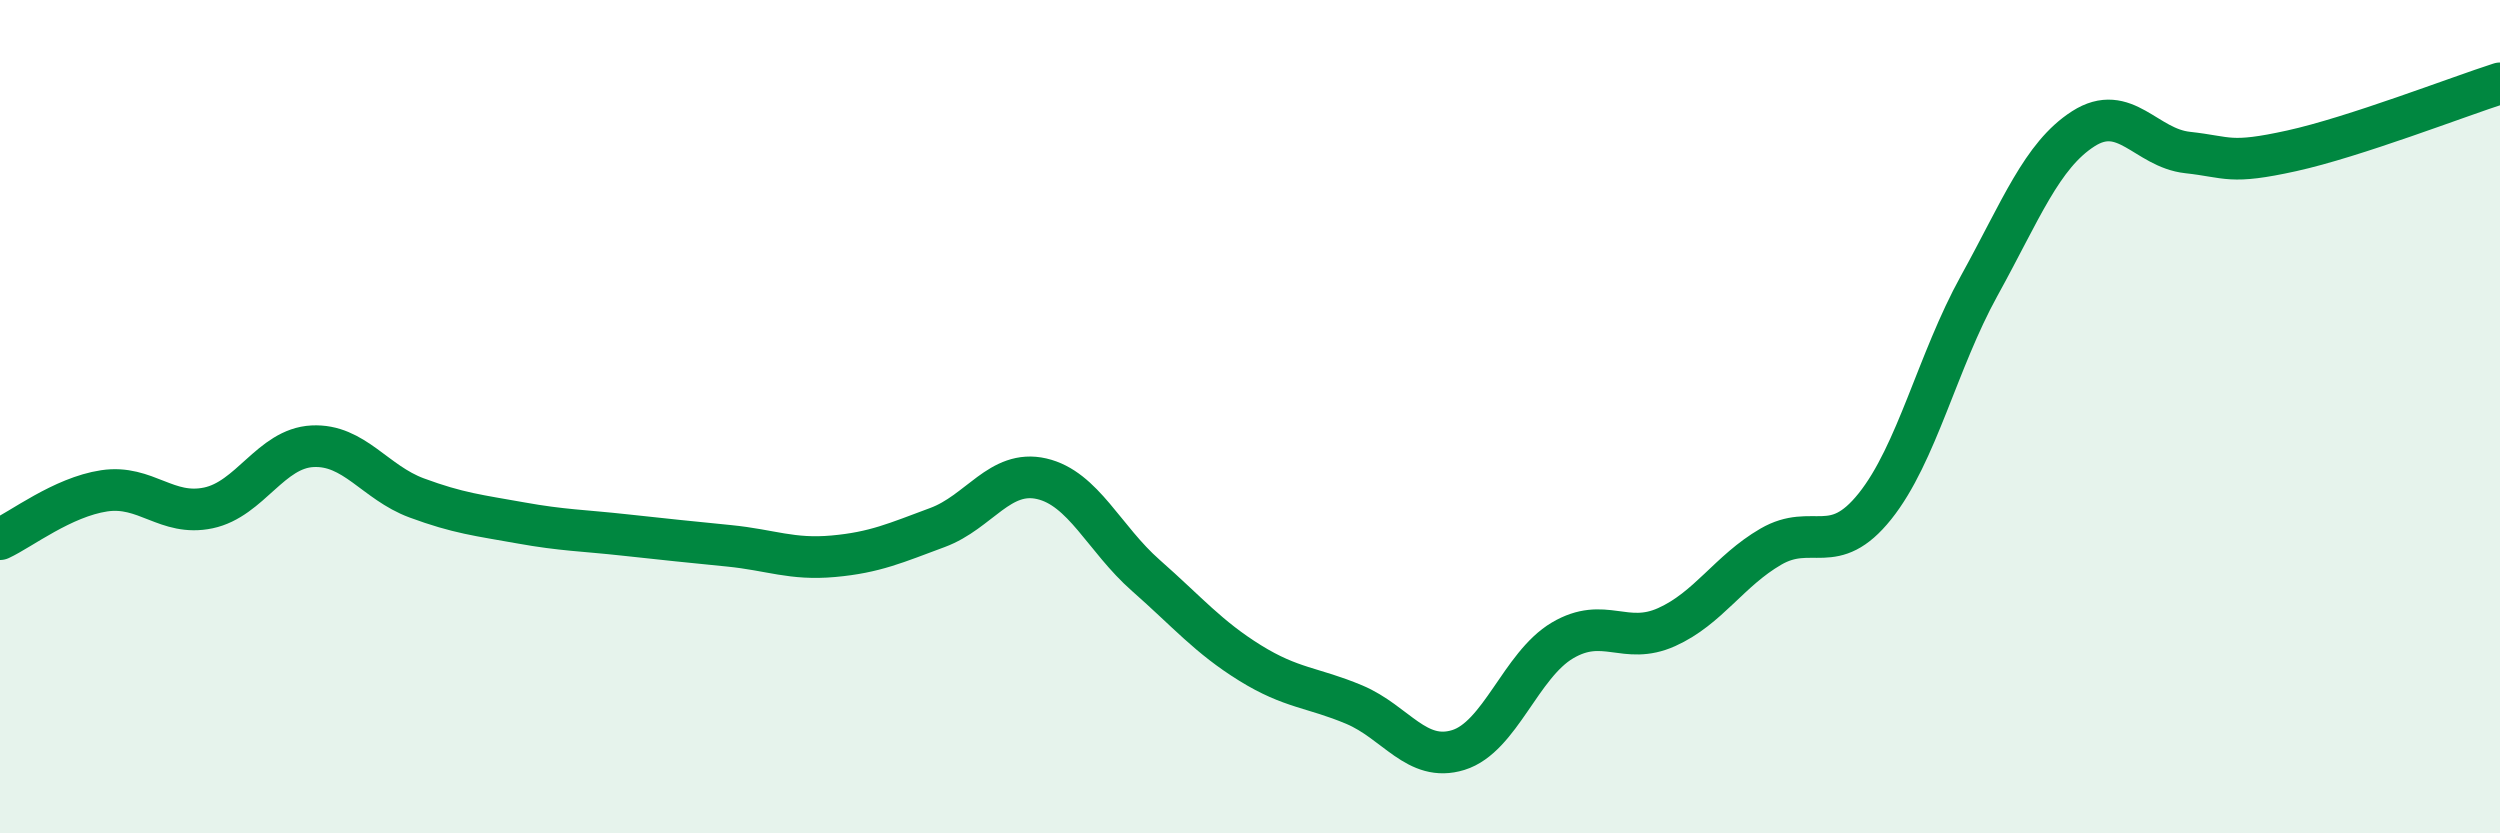 
    <svg width="60" height="20" viewBox="0 0 60 20" xmlns="http://www.w3.org/2000/svg">
      <path
        d="M 0,12.94 C 0.5,12.71 1.5,11.93 2.5,11.78 C 3.5,11.63 4,12.4 5,12.19 C 6,11.98 6.5,10.76 7.5,10.71 C 8.5,10.66 9,11.58 10,11.95 C 11,12.32 11.5,12.37 12.5,12.55 C 13.5,12.73 14,12.73 15,12.84 C 16,12.95 16.5,13 17.5,13.1 C 18.5,13.2 19,13.44 20,13.35 C 21,13.26 21.5,13.03 22.5,12.66 C 23.5,12.29 24,11.26 25,11.49 C 26,11.72 26.5,12.93 27.5,13.81 C 28.5,14.69 29,15.29 30,15.91 C 31,16.53 31.5,16.49 32.5,16.91 C 33.5,17.33 34,18.31 35,18 C 36,17.69 36.5,15.96 37.5,15.37 C 38.5,14.78 39,15.5 40,15.05 C 41,14.6 41.5,13.7 42.5,13.12 C 43.5,12.54 44,13.4 45,12.15 C 46,10.9 46.5,8.67 47.5,6.86 C 48.5,5.05 49,3.73 50,3.09 C 51,2.45 51.5,3.55 52.5,3.66 C 53.5,3.77 53.5,3.95 55,3.62 C 56.5,3.29 59,2.32 60,2L60 20L0 20Z"
        fill="#008740"
        opacity="0.1"
        stroke-linecap="round"
        stroke-linejoin="round"
      />
      <path
        d="M 0,12.94 C 0.5,12.71 1.5,11.93 2.5,11.78 C 3.5,11.63 4,12.4 5,12.19 C 6,11.98 6.5,10.76 7.5,10.71 C 8.5,10.66 9,11.58 10,11.95 C 11,12.32 11.5,12.37 12.5,12.55 C 13.5,12.73 14,12.73 15,12.84 C 16,12.95 16.5,13 17.5,13.1 C 18.5,13.2 19,13.44 20,13.35 C 21,13.26 21.5,13.03 22.5,12.66 C 23.5,12.29 24,11.26 25,11.49 C 26,11.72 26.5,12.93 27.5,13.81 C 28.5,14.69 29,15.29 30,15.91 C 31,16.53 31.5,16.49 32.5,16.91 C 33.5,17.33 34,18.31 35,18 C 36,17.69 36.5,15.96 37.5,15.37 C 38.5,14.78 39,15.5 40,15.05 C 41,14.6 41.5,13.7 42.5,13.12 C 43.5,12.54 44,13.4 45,12.15 C 46,10.9 46.5,8.67 47.5,6.86 C 48.5,5.05 49,3.73 50,3.09 C 51,2.45 51.5,3.55 52.5,3.66 C 53.5,3.77 53.5,3.95 55,3.62 C 56.5,3.29 59,2.32 60,2"
        stroke="#008740"
        stroke-width="1"
        fill="none"
        stroke-linecap="round"
        stroke-linejoin="round"
      />
    </svg>
  